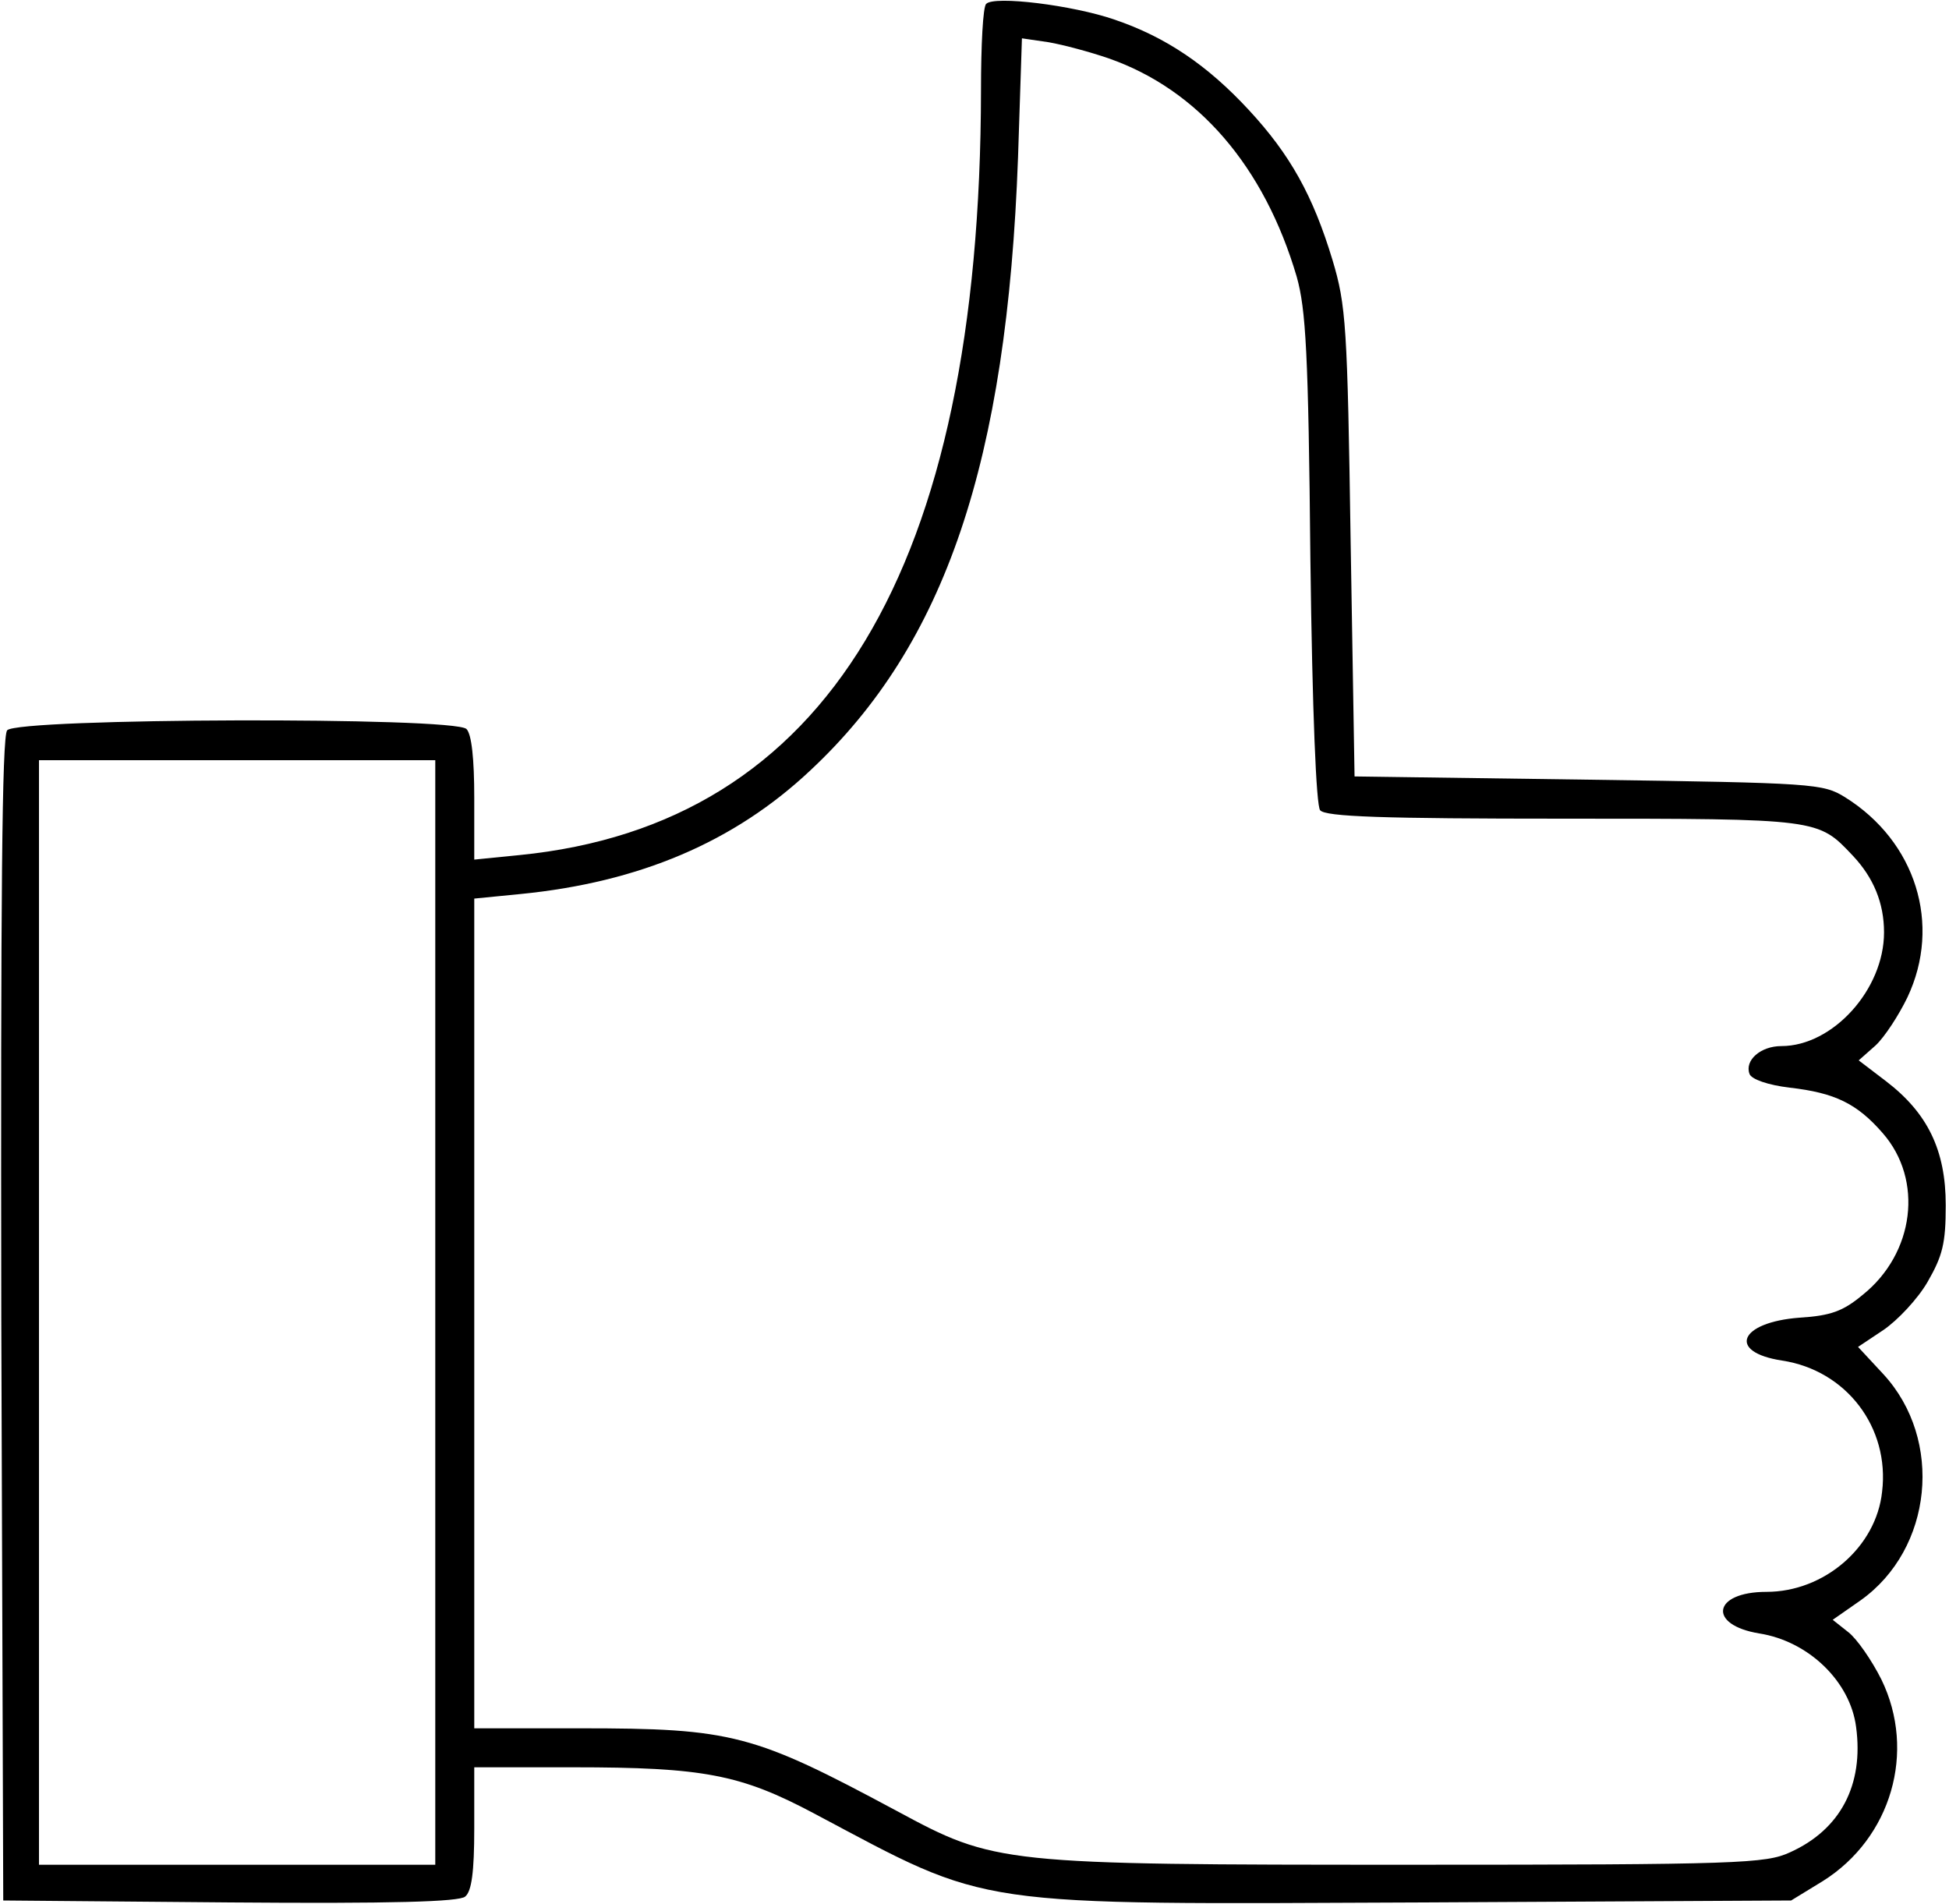 <?xml version="1.0" standalone="no"?>
<!DOCTYPE svg PUBLIC "-//W3C//DTD SVG 20010904//EN"
 "http://www.w3.org/TR/2001/REC-SVG-20010904/DTD/svg10.dtd">
<svg version="1.0" xmlns="http://www.w3.org/2000/svg"
 width="300pt" height="293pt" viewBox="0 0 300 293"
 preserveAspectRatio="xMidYMid meet">

<g transform="translate(0,293) scale(0.1,-0.1)"
fill="#000000" stroke="none">
<path d="M1518 2924 c-5 -4 -8 -64 -8 -133 -1 -737 -238 -1130 -710 -1177
l-70 -7 0 95 c0 60 -4 98 -12 106 -19 19 -691 17 -707 -2 -8 -10 -10 -255 -9
-907 l3 -894 349 -3 c249 -2 353 1 362 9 10 8 14 38 14 105 l0 94 152 0 c201
0 258 -11 371 -71 275 -146 233 -140 939 -137 l565 3 49 30 c105 66 144 199
90 310 -15 30 -38 63 -51 73 l-24 19 43 30 c111 79 128 247 35 348 l-39 42 39
26 c22 15 53 48 68 74 23 40 28 59 28 118 0 85 -28 142 -92 191 l-42 32 26 23
c14 13 36 47 49 74 53 112 13 240 -96 308 -34 21 -47 22 -395 27 l-360 5 -6
360 c-5 334 -7 365 -28 435 -30 99 -65 162 -129 231 -63 68 -127 112 -207 139
-64 22 -185 37 -197 24z m189 -84 c137 -48 239 -166 289 -336 14 -50 18 -117
21 -434 3 -238 9 -380 15 -387 8 -10 96 -13 375 -13 395 0 391 0 445 -57 32
-34 48 -73 48 -118 0 -88 -79 -175 -158 -175 -32 0 -57 -22 -49 -43 3 -8 28
-17 62 -21 69 -8 103 -24 143 -70 63 -72 49 -185 -31 -249 -30 -25 -49 -32
-97 -35 -93 -7 -112 -53 -27 -66 99 -15 166 -103 154 -202 -9 -85 -89 -154
-178 -154 -83 0 -91 -51 -11 -64 76 -12 140 -74 149 -144 12 -89 -24 -158
-102 -193 -37 -17 -78 -19 -583 -19 -633 0 -640 1 -792 83 -220 118 -252 127
-487 127 l-163 0 0 639 0 638 71 7 c183 18 329 80 446 190 208 194 303 475
320 944 l6 183 41 -6 c23 -4 64 -15 93 -25z m-1037 -1930 l0 -850 -305 0 -305
0 0 850 0 850 305 0 305 0 0 -850z"/>
</g>
</svg>
